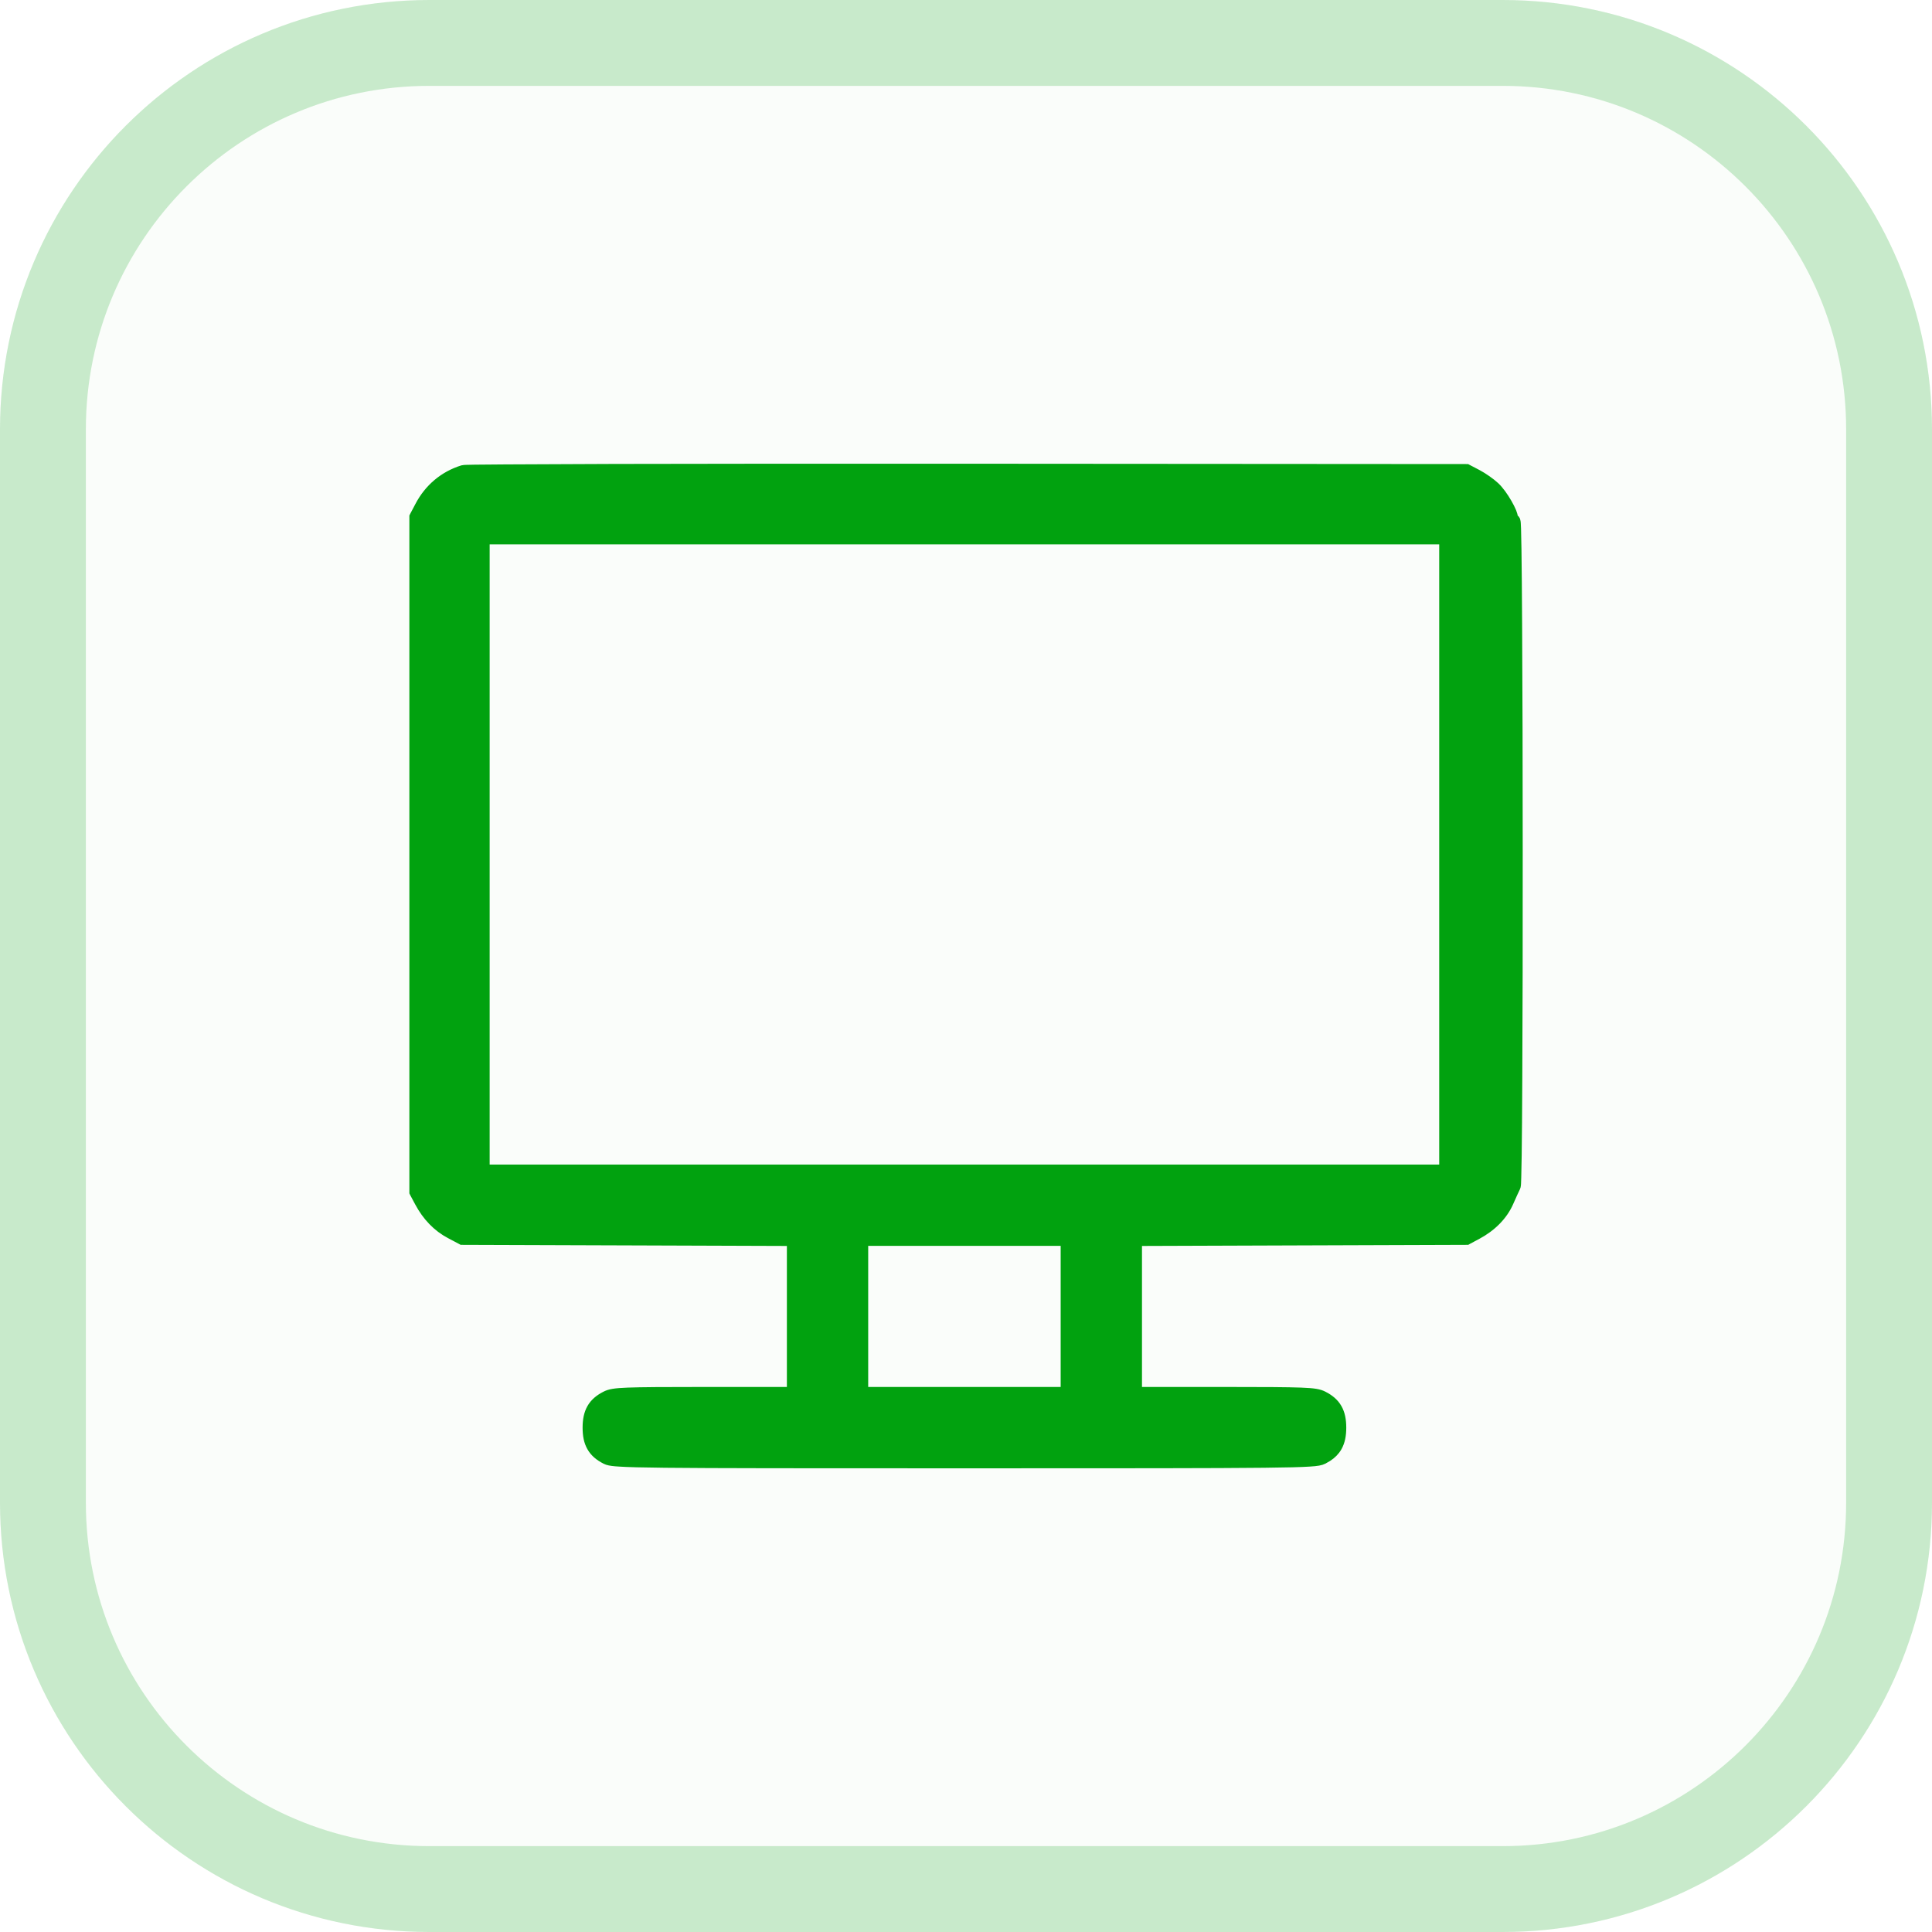 <svg width="45" height="45" viewBox="0 0 45 45" fill="none" xmlns="http://www.w3.org/2000/svg">
<path d="M0 10C0 4.477 4.477 0 10 0H35C40.523 0 45 4.477 45 10V35C45 40.523 40.523 45 35 45H10C4.477 45 0 40.523 0 35V10Z" fill="#01A20F" fill-opacity="0.02"/>
<path d="M10 1H35C39.971 1 44 5.029 44 10V35C44 39.971 39.971 44 35 44H10C5.029 44 1 39.971 1 35V10C1 5.029 5.029 1 10 1Z" stroke="#01A20F" stroke-opacity="0.2" stroke-width="2"/>
<path d="M34.145 10.909H34.17L34.192 10.921L34.416 11.038C34.547 11.107 34.73 11.235 34.829 11.328C34.926 11.419 35.033 11.57 35.115 11.713C35.157 11.785 35.194 11.858 35.221 11.923C35.24 11.97 35.254 12.022 35.261 12.068C35.275 12.077 35.29 12.087 35.296 12.094C35.308 12.109 35.313 12.124 35.313 12.127C35.317 12.137 35.318 12.146 35.318 12.15C35.32 12.161 35.321 12.174 35.322 12.188C35.324 12.218 35.326 12.262 35.328 12.317C35.332 12.429 35.335 12.593 35.338 12.802C35.344 13.219 35.349 13.817 35.353 14.535C35.362 15.973 35.367 17.895 35.367 19.822C35.368 21.749 35.365 23.681 35.357 25.139C35.354 25.868 35.349 26.479 35.343 26.911C35.34 27.127 35.337 27.3 35.333 27.42C35.331 27.48 35.33 27.527 35.328 27.561C35.327 27.578 35.326 27.594 35.325 27.605C35.325 27.611 35.323 27.617 35.322 27.623C35.322 27.625 35.32 27.641 35.312 27.657C35.289 27.702 35.218 27.857 35.154 28.003C35.017 28.317 34.754 28.583 34.406 28.769L34.192 28.883L34.171 28.895H34.145L30.273 28.908L26.499 28.921V32.405H28.504C29.456 32.405 29.988 32.408 30.302 32.42C30.613 32.432 30.726 32.453 30.825 32.504C30.973 32.579 31.085 32.672 31.157 32.799C31.229 32.925 31.257 33.075 31.257 33.253C31.257 33.431 31.229 33.581 31.157 33.707C31.103 33.803 31.026 33.879 30.929 33.942L30.825 34.002C30.765 34.033 30.683 34.049 30.495 34.06C30.303 34.073 29.984 34.081 29.434 34.087C28.331 34.099 26.291 34.1 22.464 34.1C18.636 34.1 16.596 34.099 15.493 34.087C14.943 34.081 14.624 34.073 14.432 34.06C14.29 34.052 14.21 34.041 14.152 34.023L14.102 34.002C13.954 33.927 13.842 33.834 13.77 33.707C13.697 33.581 13.67 33.431 13.67 33.253C13.67 33.075 13.698 32.925 13.77 32.799C13.842 32.672 13.954 32.579 14.102 32.504C14.201 32.453 14.314 32.432 14.625 32.42C14.939 32.408 15.471 32.405 16.423 32.405H18.428V28.921L14.654 28.908L10.781 28.895H10.756L10.734 28.883L10.48 28.749C10.179 28.59 9.936 28.338 9.759 28.006L9.646 27.795L9.635 27.773V12.031L9.646 12.009L9.764 11.785C9.982 11.368 10.336 11.071 10.776 10.935C10.788 10.932 10.801 10.931 10.804 10.931C10.809 10.93 10.816 10.929 10.822 10.929C10.836 10.928 10.854 10.927 10.876 10.927C10.921 10.925 10.985 10.924 11.066 10.923C11.23 10.921 11.467 10.919 11.77 10.917C12.374 10.913 13.24 10.909 14.304 10.906C16.43 10.901 19.346 10.899 22.538 10.901L34.145 10.909ZM20.122 32.405H24.805V28.919H20.122V32.405ZM11.305 27.225H33.622V12.579H11.305V27.225Z" fill="#01A20F" stroke="#01A20F" stroke-width="0.2"/>
</svg>
